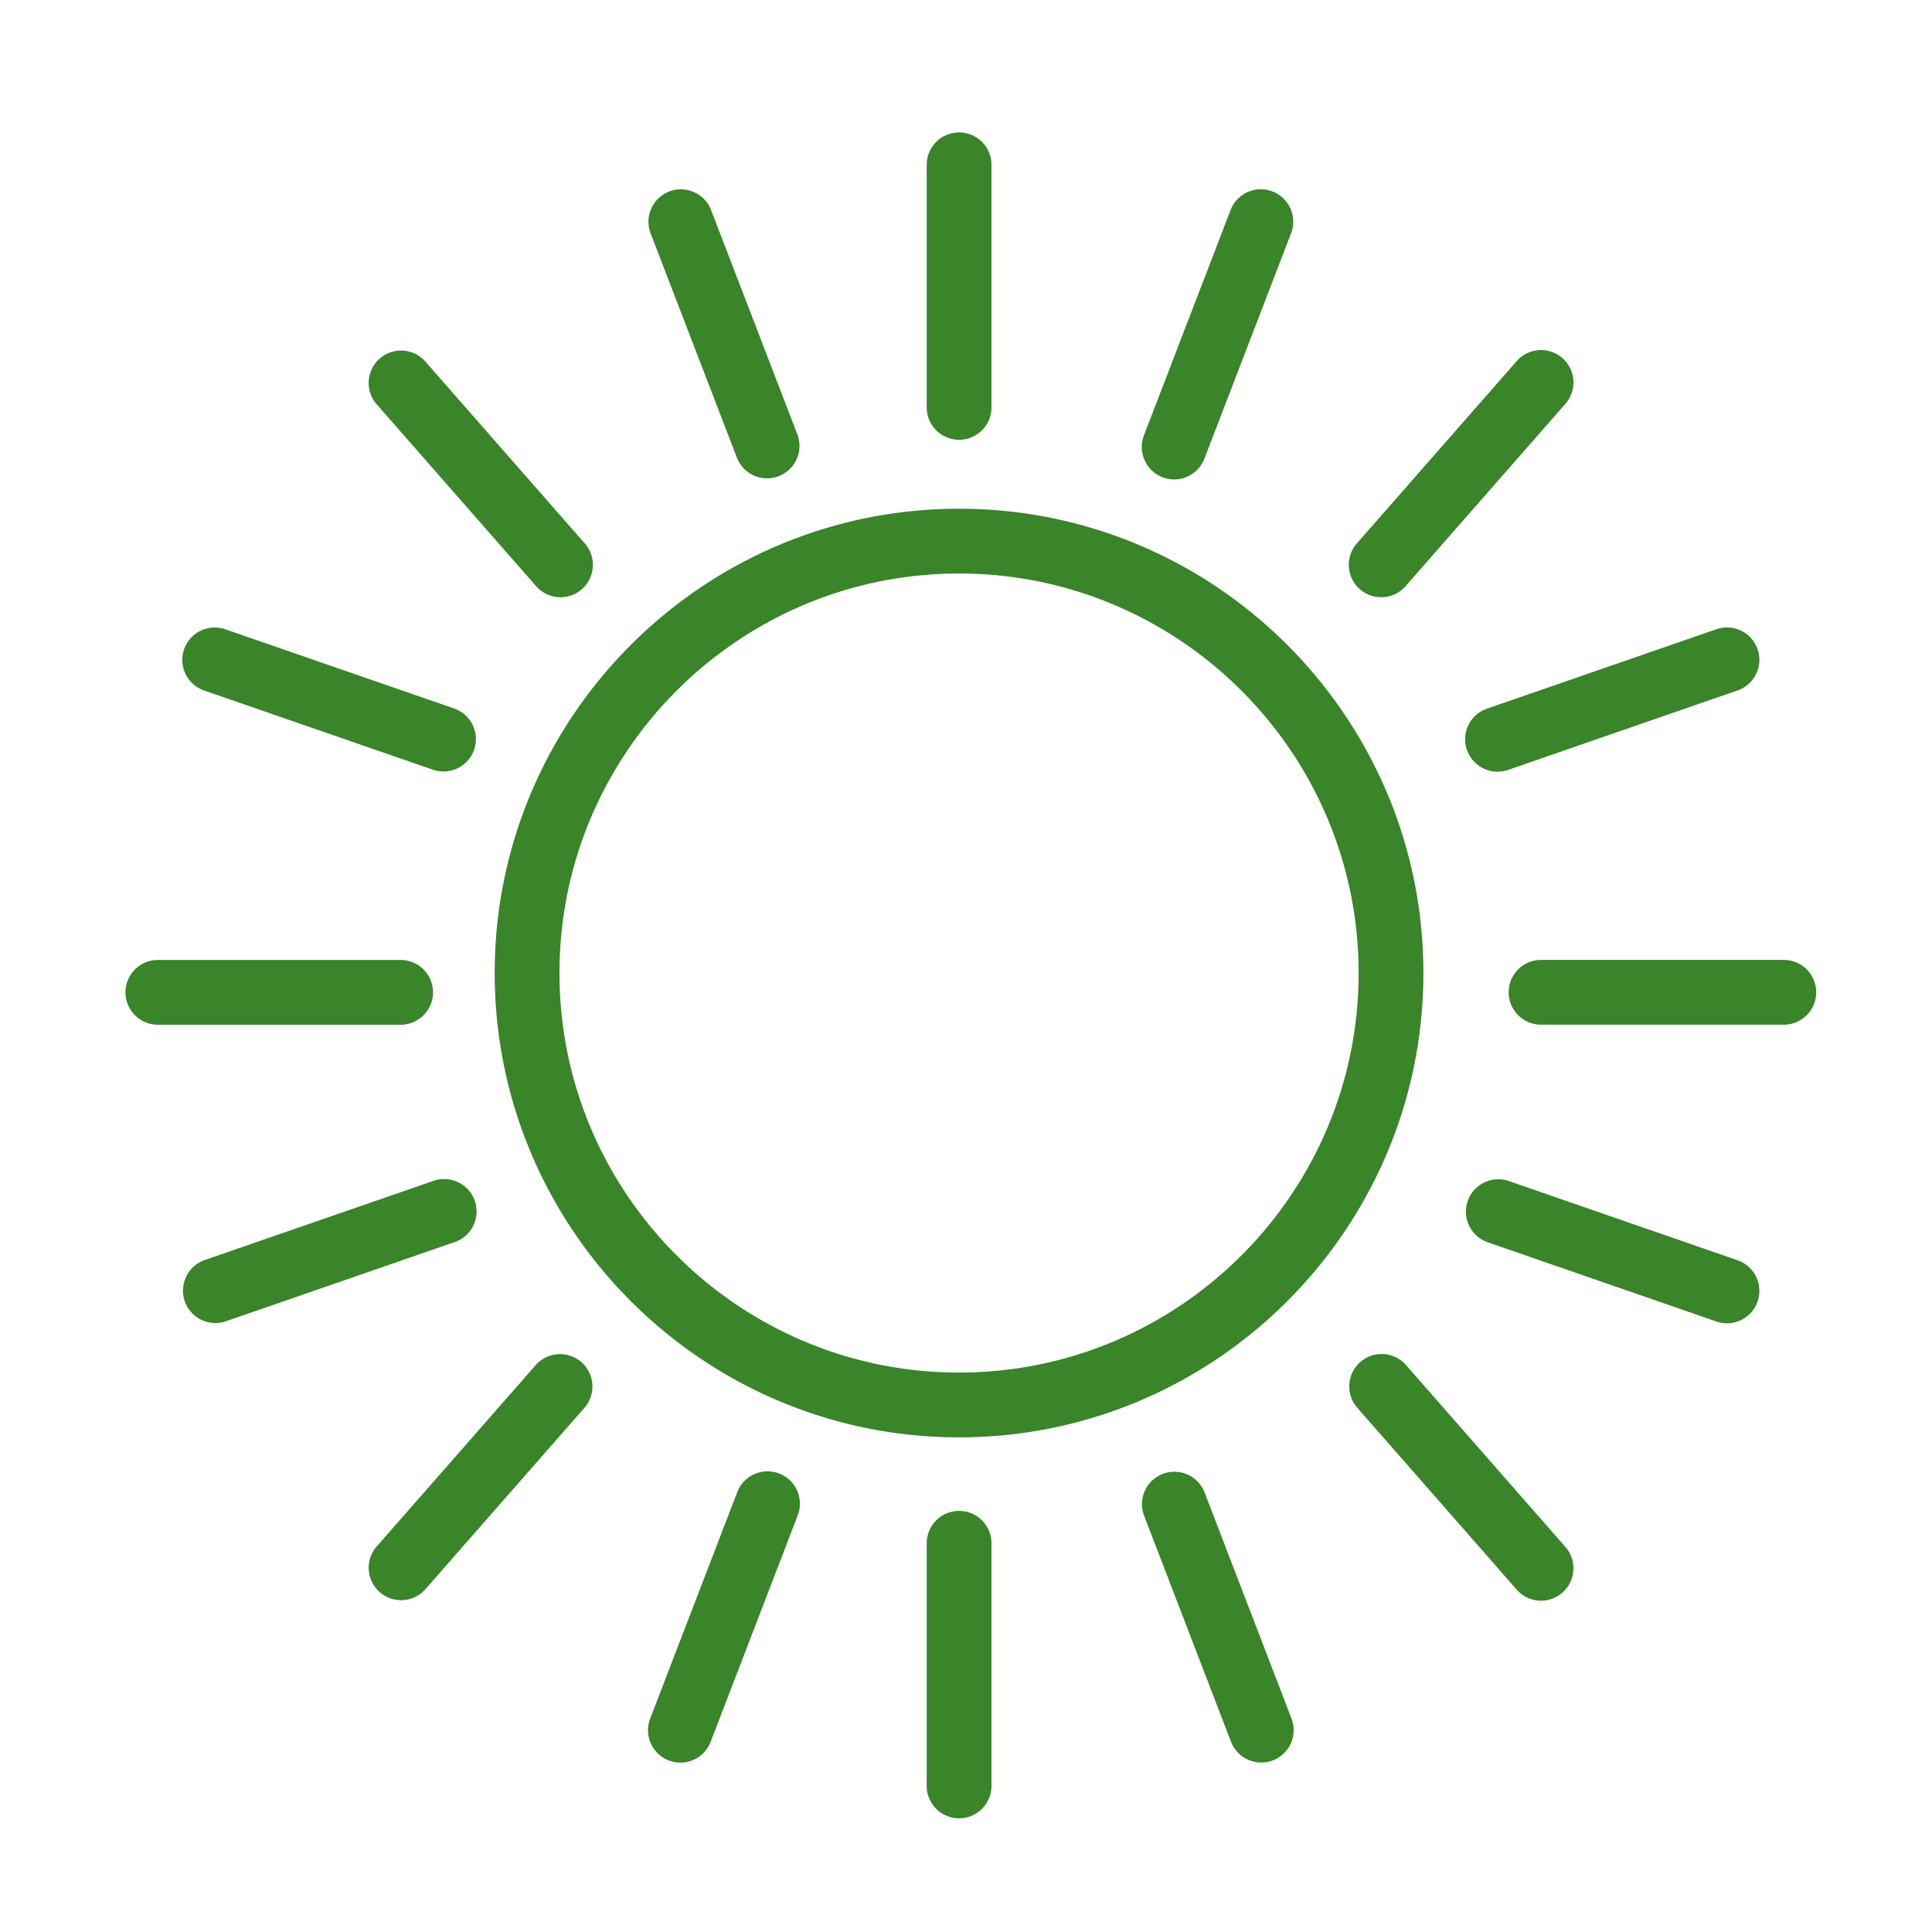 <svg xmlns="http://www.w3.org/2000/svg" viewBox="0 0 100 100" fill-rule="evenodd"><g class="t-group-origins"><path d="M73.675 50.364c0-13.251-10.781-24.032-24.033-24.032-13.254 0-24.037 10.781-24.037 24.032 0 13.252 10.783 24.033 24.037 24.033 13.252 0 24.033-10.781 24.033-24.033zm-44.717 0c0-11.402 9.279-20.679 20.684-20.679 11.403 0 20.68 9.276 20.68 20.679s-9.277 20.68-20.68 20.68c-11.405 0-20.684-9.277-20.684-20.68zm20.684-27.601c.926 0 1.676-.75 1.676-1.676V8.53a1.676 1.676 0 1 0-3.352 0v12.557c0 .926.75 1.676 1.676 1.676zm10.532 1.94a1.673 1.673 0 0 0 2.166-.963l4.507-11.722a1.678 1.678 0 0 0-3.13-1.204L59.21 22.536c-.331.865.1 1.835.964 2.167zm11.317 6.208c.466 0 .93-.193 1.261-.572l8.274-9.438a1.676 1.676 0 1 0-2.522-2.21l-8.274 9.438a1.676 1.676 0 0 0 1.261 2.782zm4.437 7.903a1.677 1.677 0 0 0 2.132 1.036l11.877-4.113a1.676 1.676 0 0 0-1.096-3.168l-11.877 4.112a1.676 1.676 0 0 0-1.036 2.133zM92.33 49.685H79.765a1.676 1.676 0 1 0 0 3.352H92.33a1.676 1.676 0 1 0 0-3.352zm-42.688 28.52c-.926 0-1.676.75-1.676 1.676v12.558a1.676 1.676 0 1 0 3.352 0V79.881c0-.925-.75-1.676-1.676-1.676zm12.699-.977a1.677 1.677 0 0 0-3.13 1.204l4.507 11.722a1.676 1.676 0 1 0 3.129-1.204l-4.506-11.722zm10.411-6.599a1.677 1.677 0 0 0-2.522 2.21l8.274 9.44a1.674 1.674 0 0 0 2.365.156c.696-.61.766-1.669.156-2.366l-8.273-9.44zm17.186-5.397-11.877-4.115a1.677 1.677 0 0 0-1.098 3.168L88.84 68.4a1.675 1.675 0 0 0 2.133-1.035 1.676 1.676 0 0 0-1.035-2.133zM38.162 23.741a1.678 1.678 0 0 0 3.13-1.204l-4.508-11.72a1.678 1.678 0 0 0-3.13 1.204l4.508 11.72zm-10.411 6.6a1.674 1.674 0 0 0 2.365.156c.696-.61.766-1.669.156-2.366l-8.275-9.44a1.677 1.677 0 0 0-2.522 2.21l8.276 9.44zM10.565 35.74l11.877 4.111a1.677 1.677 0 0 0 1.096-3.169l-11.877-4.111a1.68 1.68 0 0 0-2.133 1.036 1.679 1.679 0 0 0 1.037 2.133zm11.848 15.624c0-.926-.751-1.676-1.677-1.676H8.171a1.676 1.676 0 1 0 0 3.352h12.565c.926 0 1.677-.751 1.677-1.676zm17.915 24.904a1.677 1.677 0 0 0-2.167.963l-4.508 11.723a1.678 1.678 0 0 0 1.564 2.279c.674 0 1.309-.409 1.565-1.075l4.508-11.723a1.675 1.675 0 0 0-.962-2.167zm-12.577-5.635-8.275 9.437a1.677 1.677 0 0 0 2.521 2.211l8.275-9.437a1.677 1.677 0 0 0-2.521-2.211zm-3.176-8.477a1.675 1.675 0 0 0-2.133-1.036l-11.877 4.111a1.677 1.677 0 0 0 1.096 3.169l11.877-4.111a1.677 1.677 0 0 0 1.037-2.133z" stroke-width="0" stroke="#3a842a" fill="#3a842a" stroke-width-old="0"></path></g></svg>
